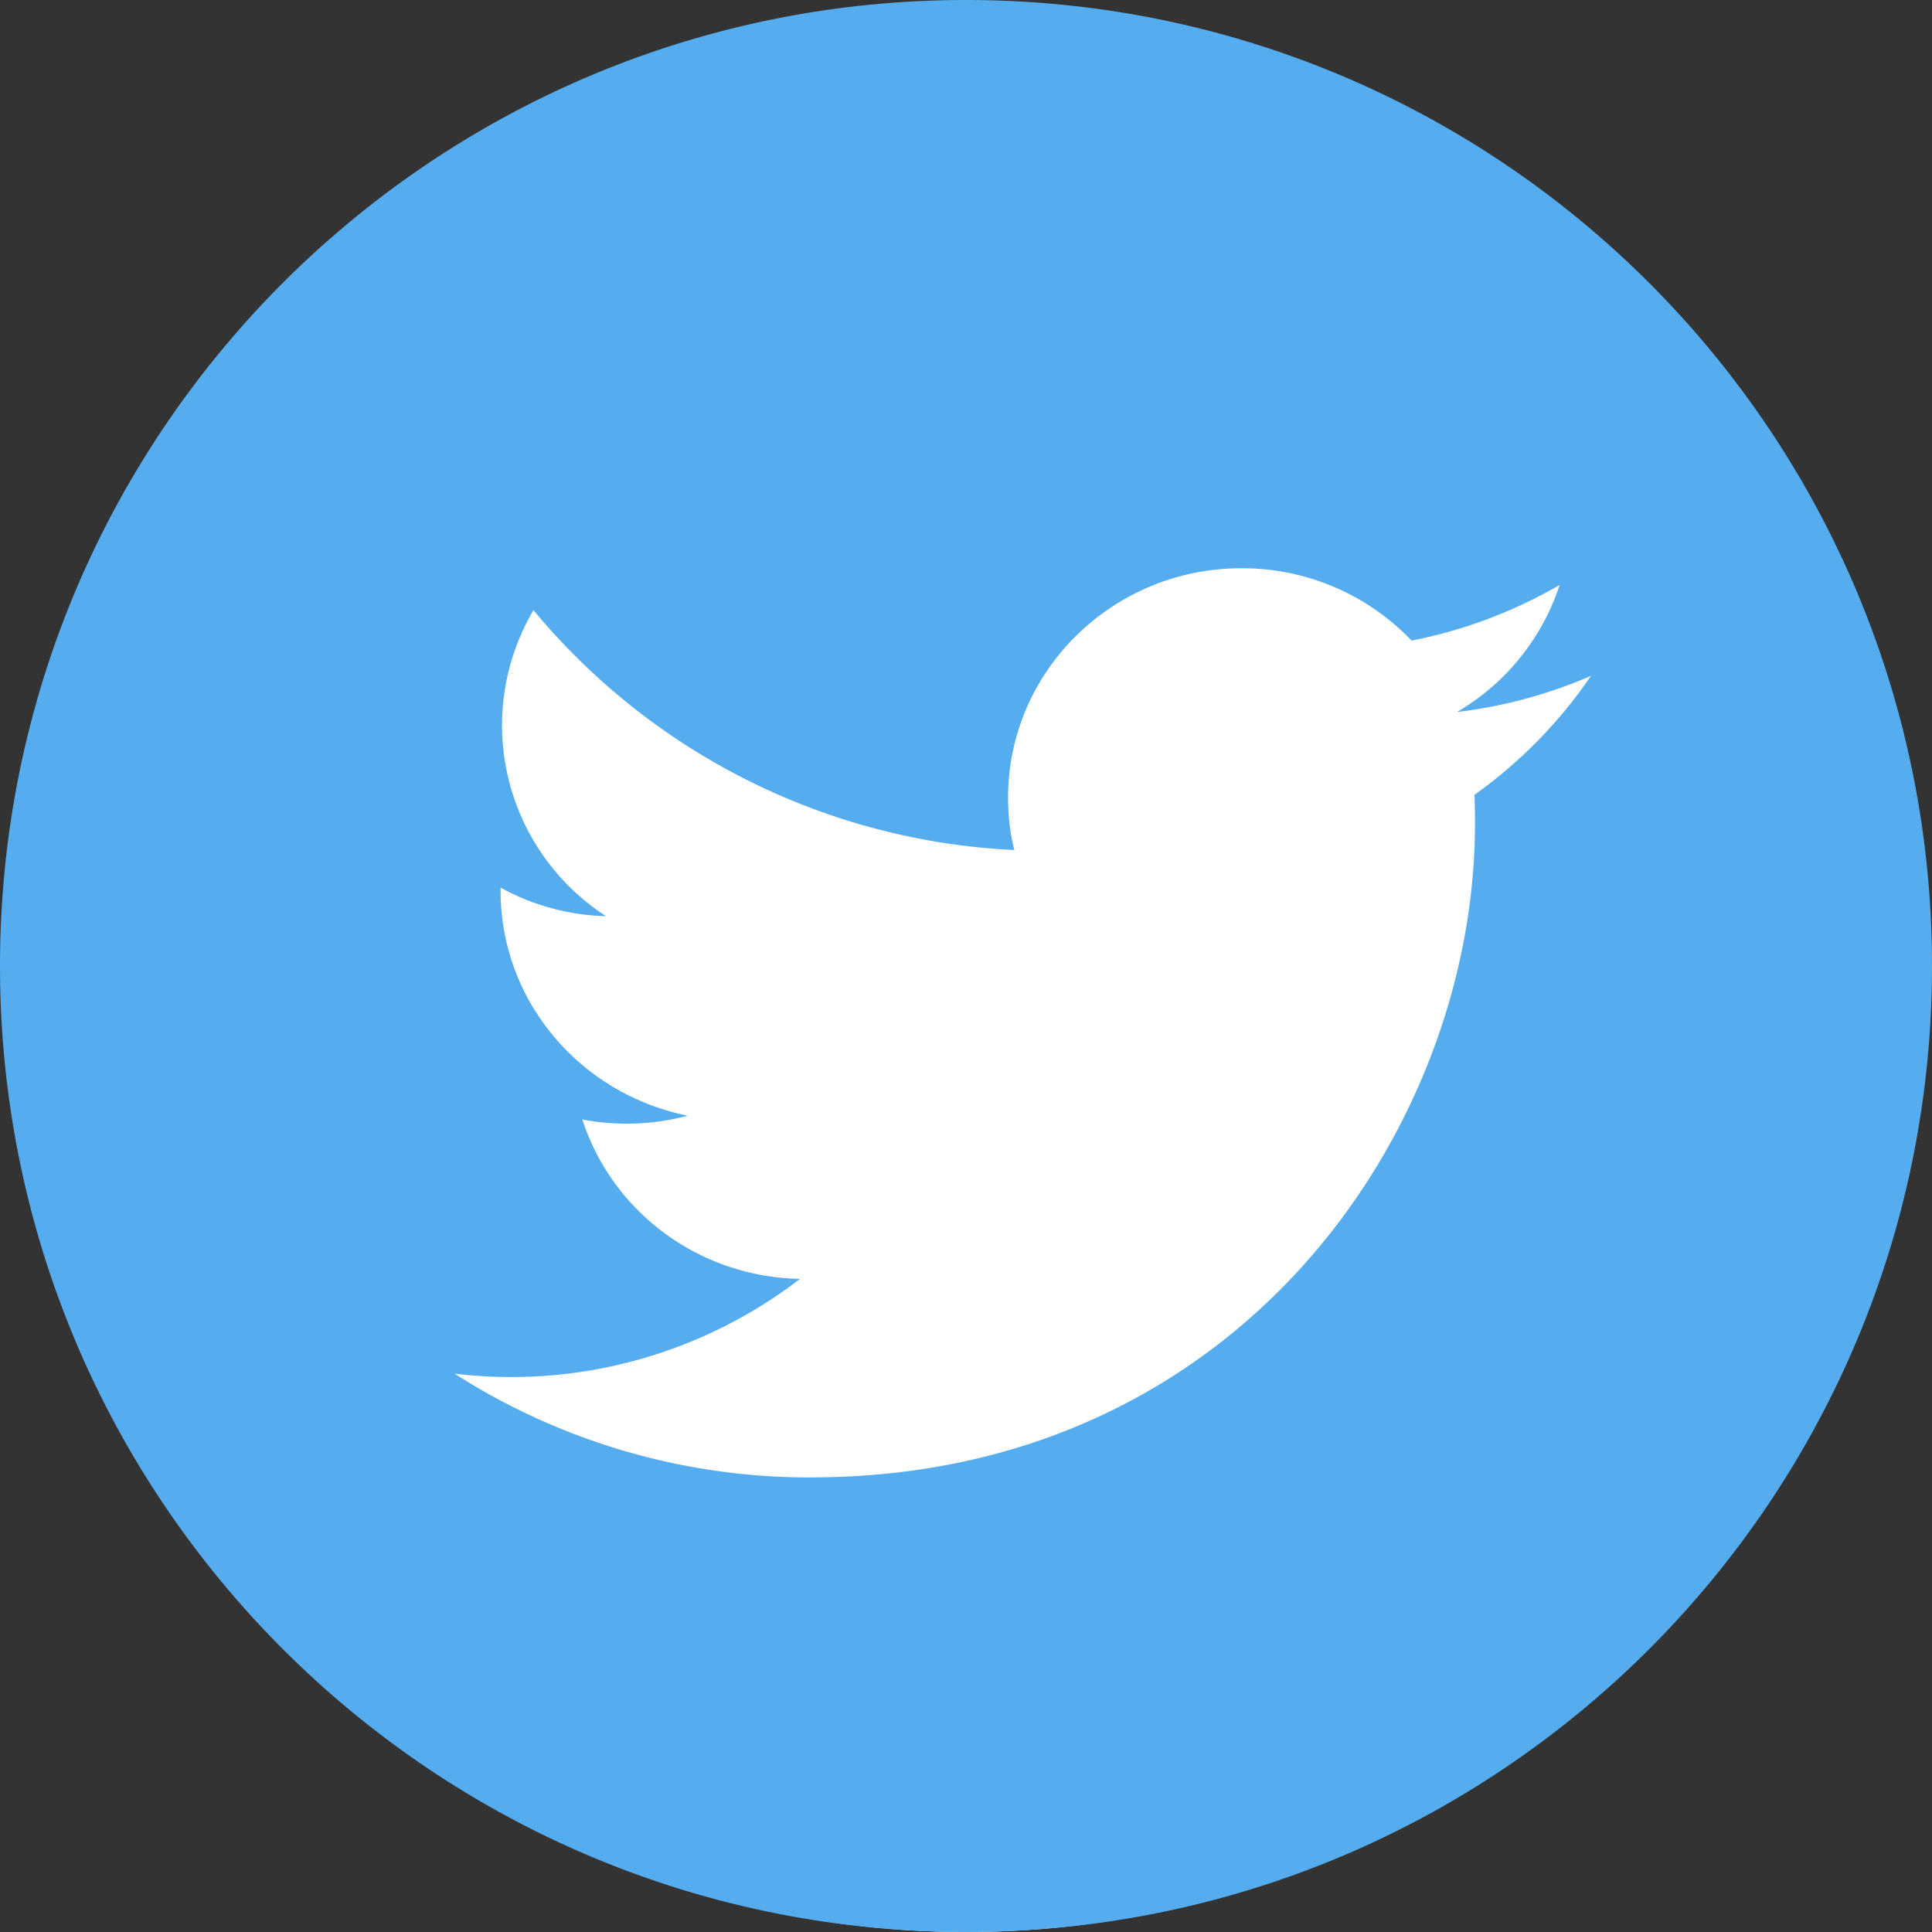 <svg width="32" height="32" viewBox="0 0 32 32" version="1.1" xmlns="http://www.w3.org/2000/svg"><rect x="0" y="0" width="32" height="32" fill="#333333" stroke="none"/><g id="Icon-/-SNS-/-Twitter" stroke="none" stroke-width="1" fill="none" fill-rule="evenodd"><circle id="Oval" fill="#FFF" cx="16" cy="16.5" r="15.5"/><g fill="#55ACEE" fill-rule="nonzero" id="Shape"><path d="M32 16c0 8.84-7.16 16-16 16S0 24.84 0 16 7.16 0 16 0s16 7.16 16 16zm-18.565 8.47c7.108 0 10.995-5.794 10.995-10.817 0-.165 0-.33-.008-.488a7.847 7.847 0 001.93-1.971 7.92 7.92 0 01-2.219.599 3.811 3.811 0 001.7-2.105 7.903 7.903 0 01-2.453.922 3.875 3.875 0 00-2.82-1.198c-2.132 0-3.863 1.703-3.863 3.8 0 .3.032.591.104.867a11.022 11.022 0 01-7.965-3.973 3.767 3.767 0 00-.521 1.908 3.77 3.77 0 001.723 3.161 3.843 3.843 0 01-1.747-.473v.047c0 1.845 1.33 3.375 3.1 3.73a3.911 3.911 0 01-1.746.063c.489 1.513 1.915 2.61 3.606 2.64a7.849 7.849 0 01-5.722 1.57 10.893 10.893 0 005.906 1.719z"/></g></g></svg>